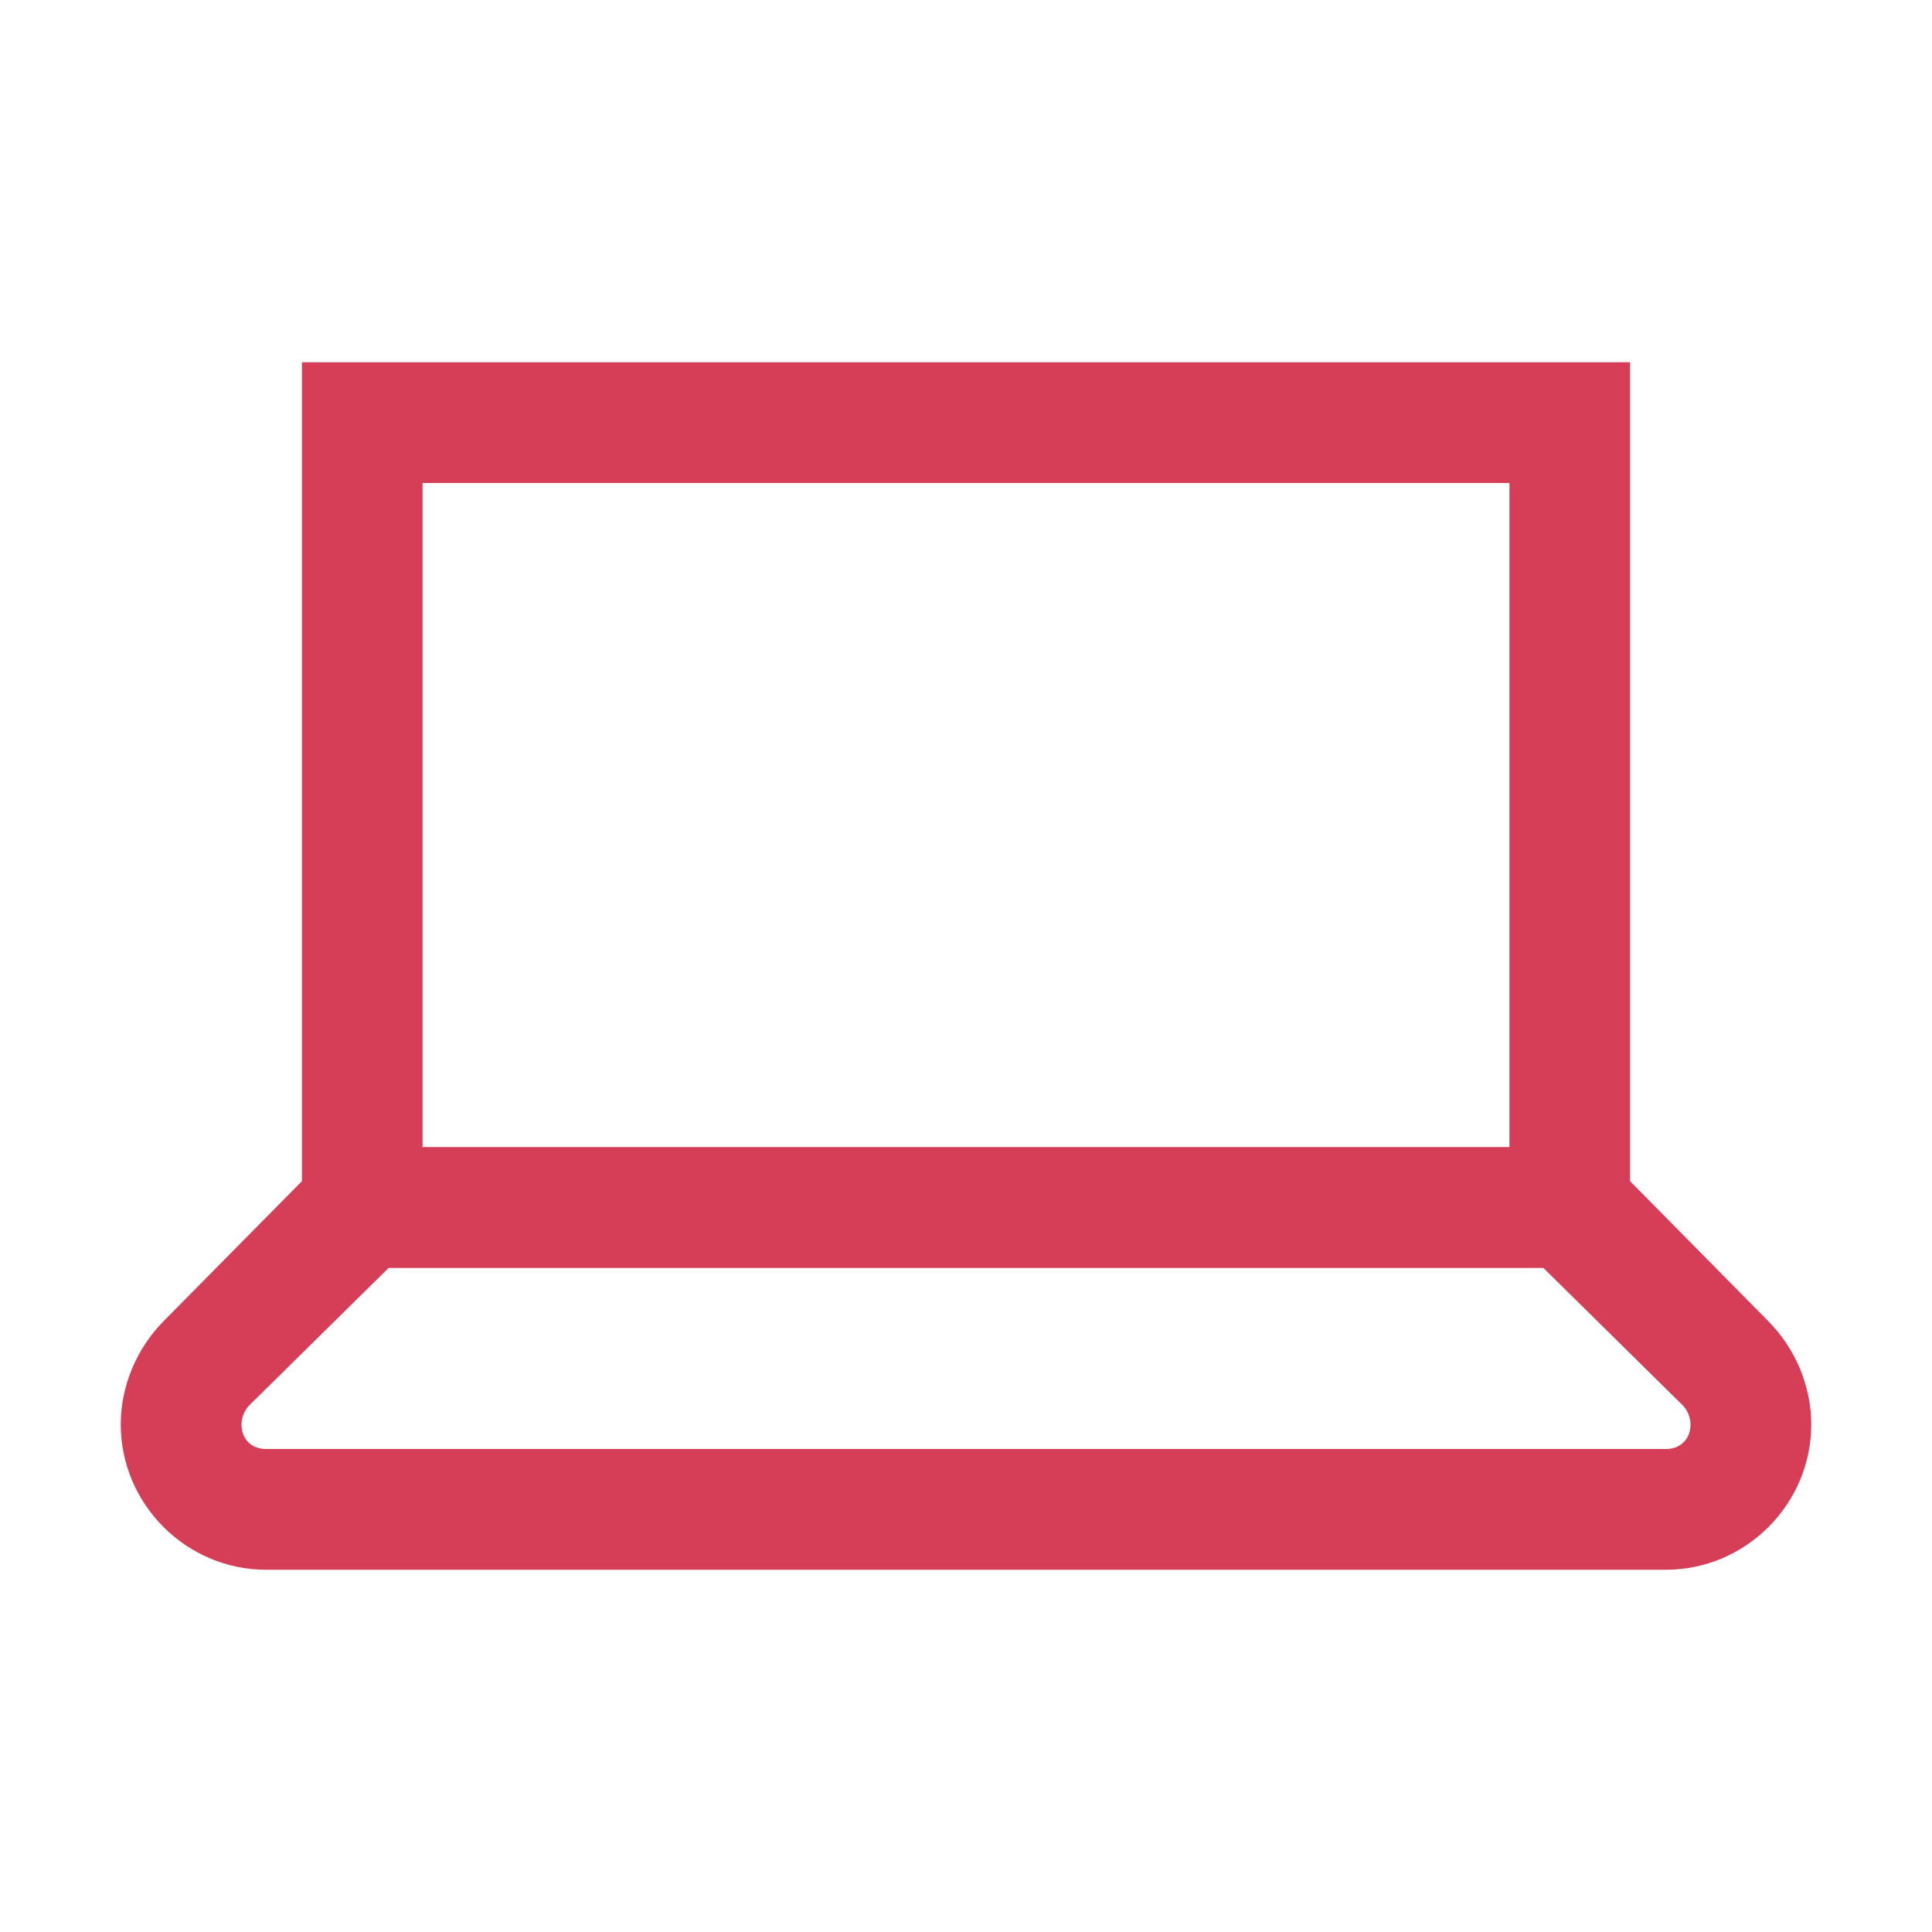 <svg width="14" height="14" viewBox="0 0 14 14" fill="none" xmlns="http://www.w3.org/2000/svg">
<path d="M2.188 2.625V8.559L1.189 9.57C0.991 9.769 0.875 10.042 0.875 10.322C0.875 10.9 1.35 11.375 1.928 11.375H12.072C12.65 11.375 13.125 10.9 13.125 10.322C13.125 10.042 13.009 9.769 12.81 9.57L11.812 8.559V2.625H2.188ZM3.062 3.5H10.938V8.312H3.062V3.5ZM2.816 9.188H11.184L12.195 10.185C12.229 10.22 12.25 10.274 12.25 10.322C12.25 10.428 12.178 10.5 12.072 10.5H1.928C1.822 10.5 1.75 10.428 1.75 10.322C1.75 10.274 1.771 10.22 1.805 10.185L2.816 9.188Z" fill="#D63E57"/>
</svg>
